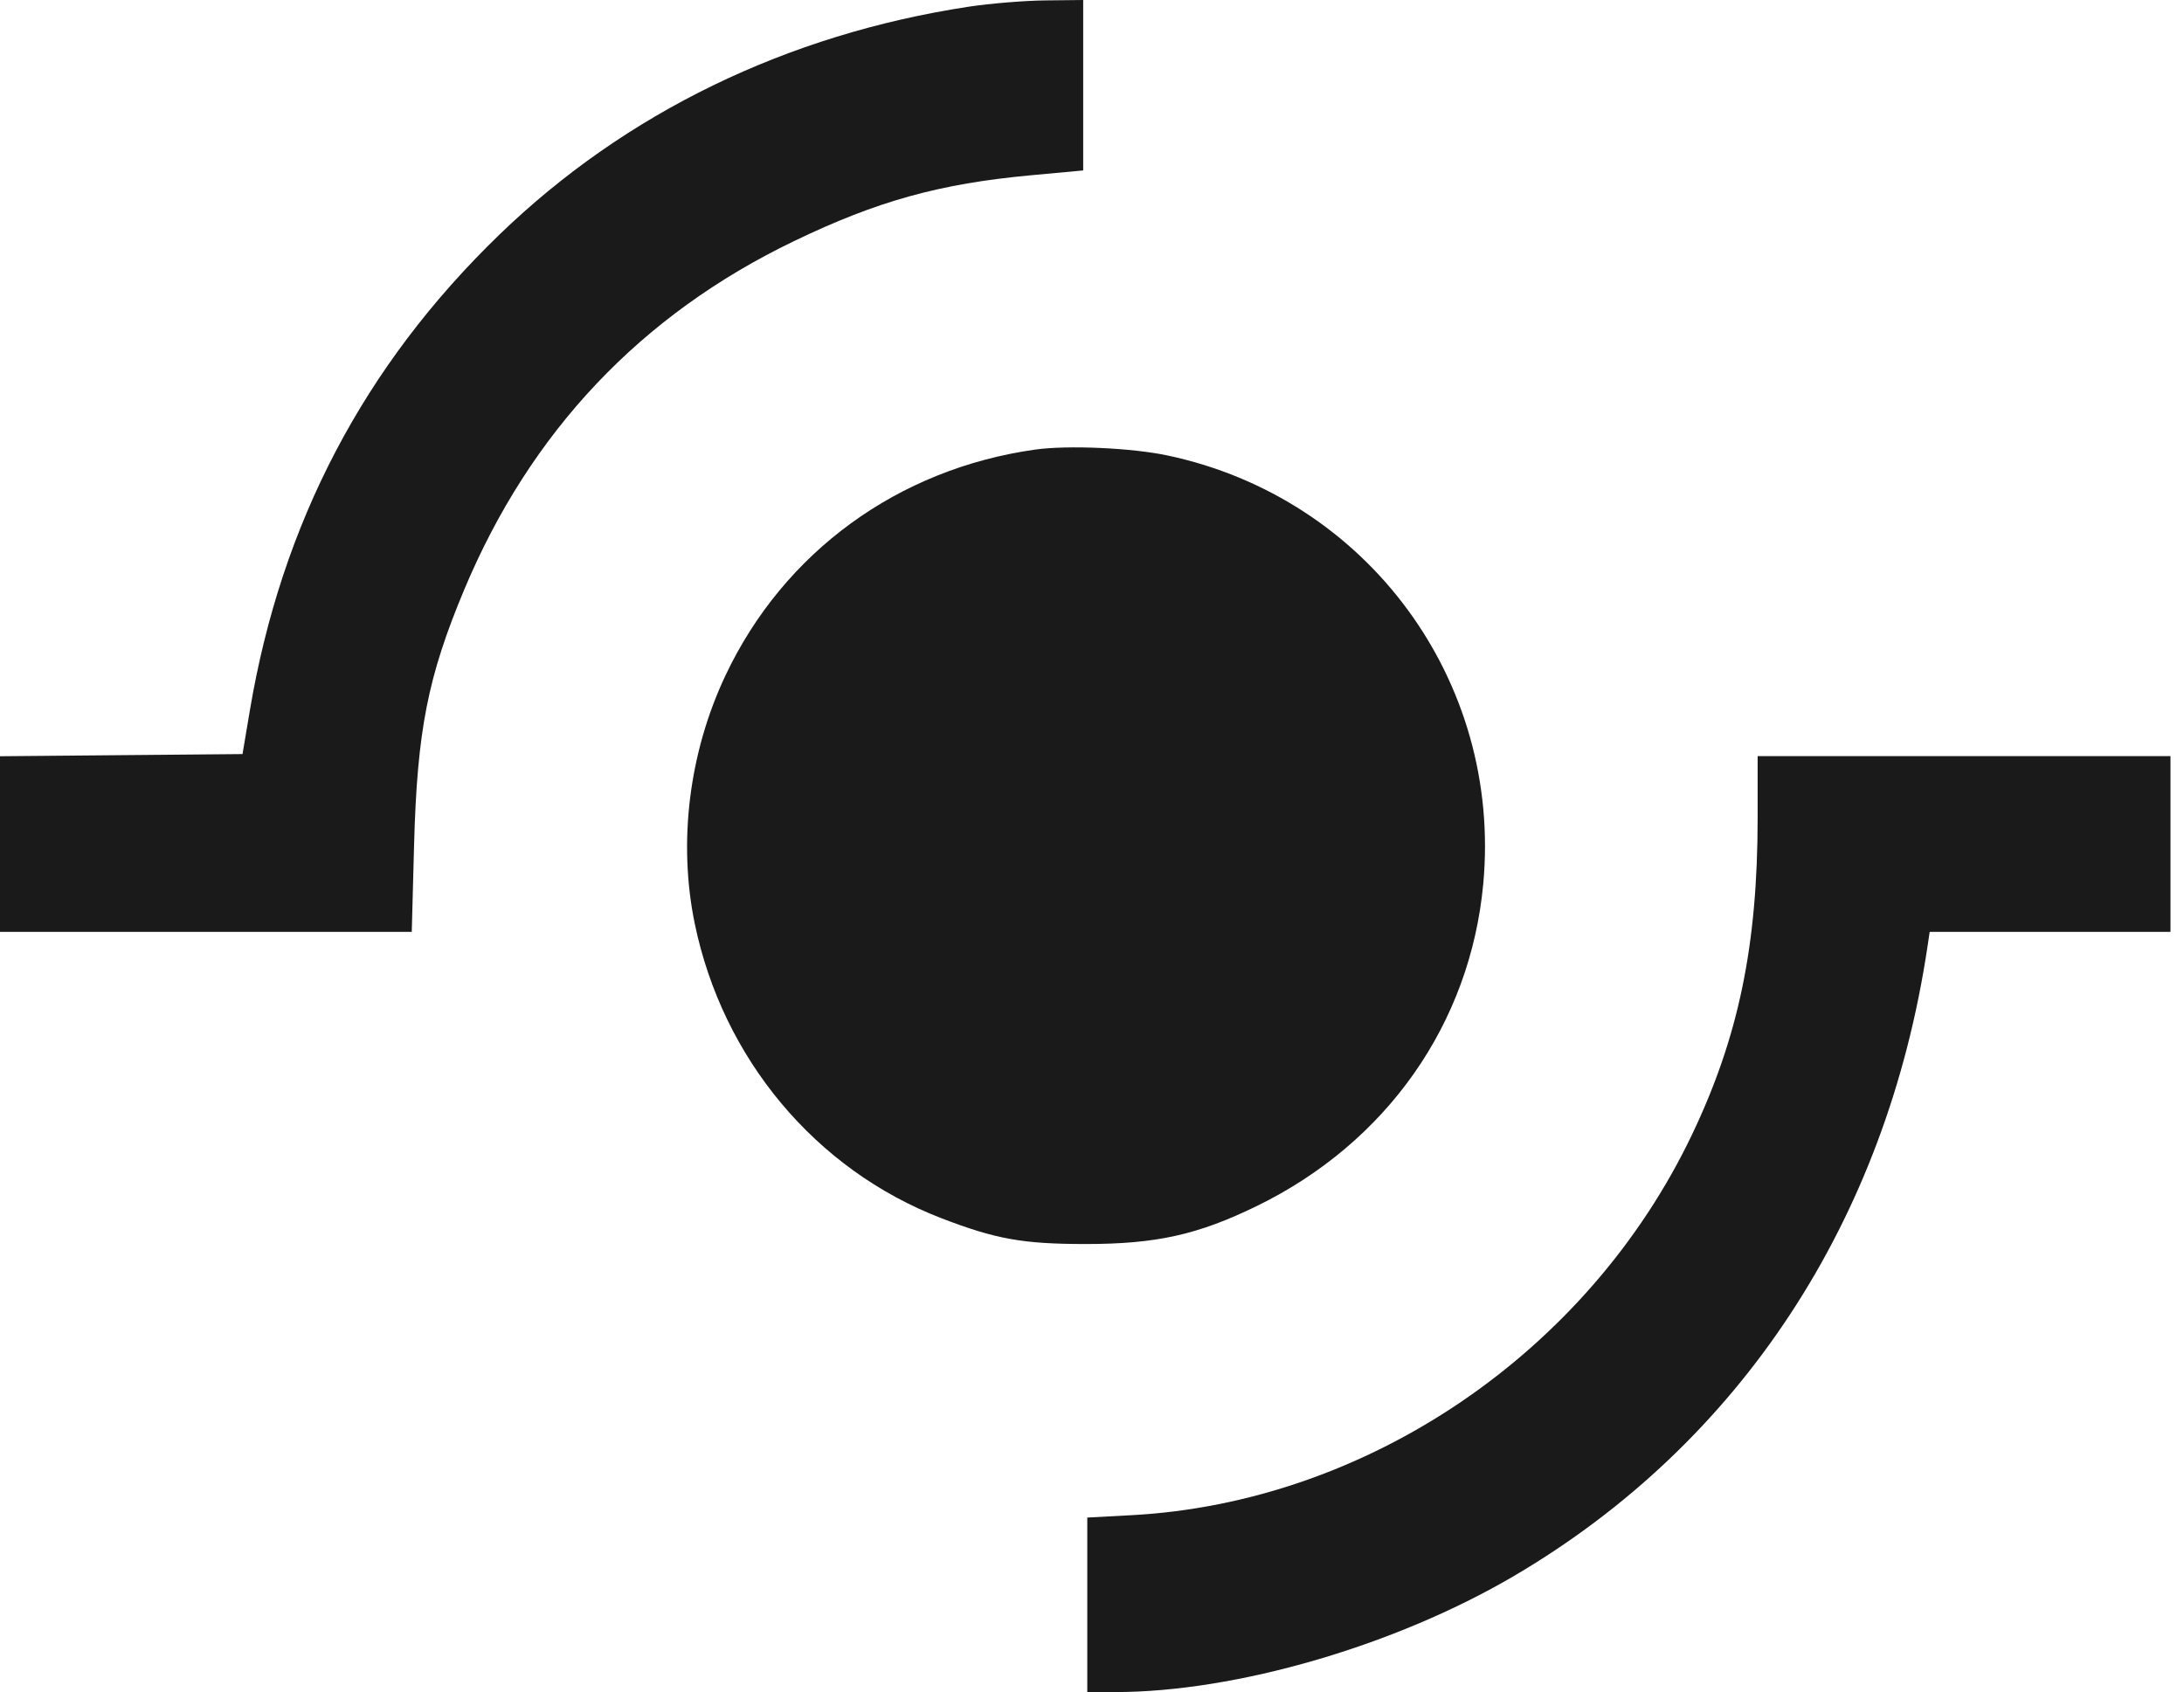<svg width="151" height="117" viewBox="0 0 151 117" fill="none" xmlns="http://www.w3.org/2000/svg">
<path fillRule="evenodd" clipRule="evenodd" d="M66.978 0.463C54.42 2.373 43.246 7.798 34.535 16.217C25.172 25.267 19.457 36.162 17.276 49.119L16.767 52.141L8.383 52.216L0 52.291V58.363V64.435H14.234H28.469L28.629 58.429C28.841 50.527 29.574 46.794 32.097 40.771C36.68 29.833 44.318 21.761 54.905 16.668C60.673 13.893 64.958 12.704 71.288 12.118L74.891 11.785V5.892V0L72.277 0.028C70.84 0.043 68.455 0.239 66.978 0.463ZM71.571 31.087C62.086 32.421 54.204 38.165 50.17 46.681C47.642 52.018 46.87 58.225 48.034 63.862C49.963 73.202 56.384 80.877 65.072 84.228C68.84 85.681 70.704 86.016 75.033 86.019C79.932 86.022 82.815 85.383 86.902 83.388C95.879 79.006 101.659 70.776 102.552 61.106C103.848 47.063 94.544 34.434 80.738 31.497C78.254 30.968 73.821 30.77 71.571 31.087ZM121.522 56.533C121.522 65.354 120.21 71.693 116.984 78.454C109.794 93.523 94.503 103.902 78.212 104.77L75.174 104.933V110.966V117H77.09C85.467 117 96.493 113.787 104.71 108.951C120.332 99.757 130.423 84.395 133.258 65.495L133.417 64.435H141.741H150.065V58.359V52.283H135.793H121.522V56.533Z" fill="#1A1A1A"/>
</svg>
